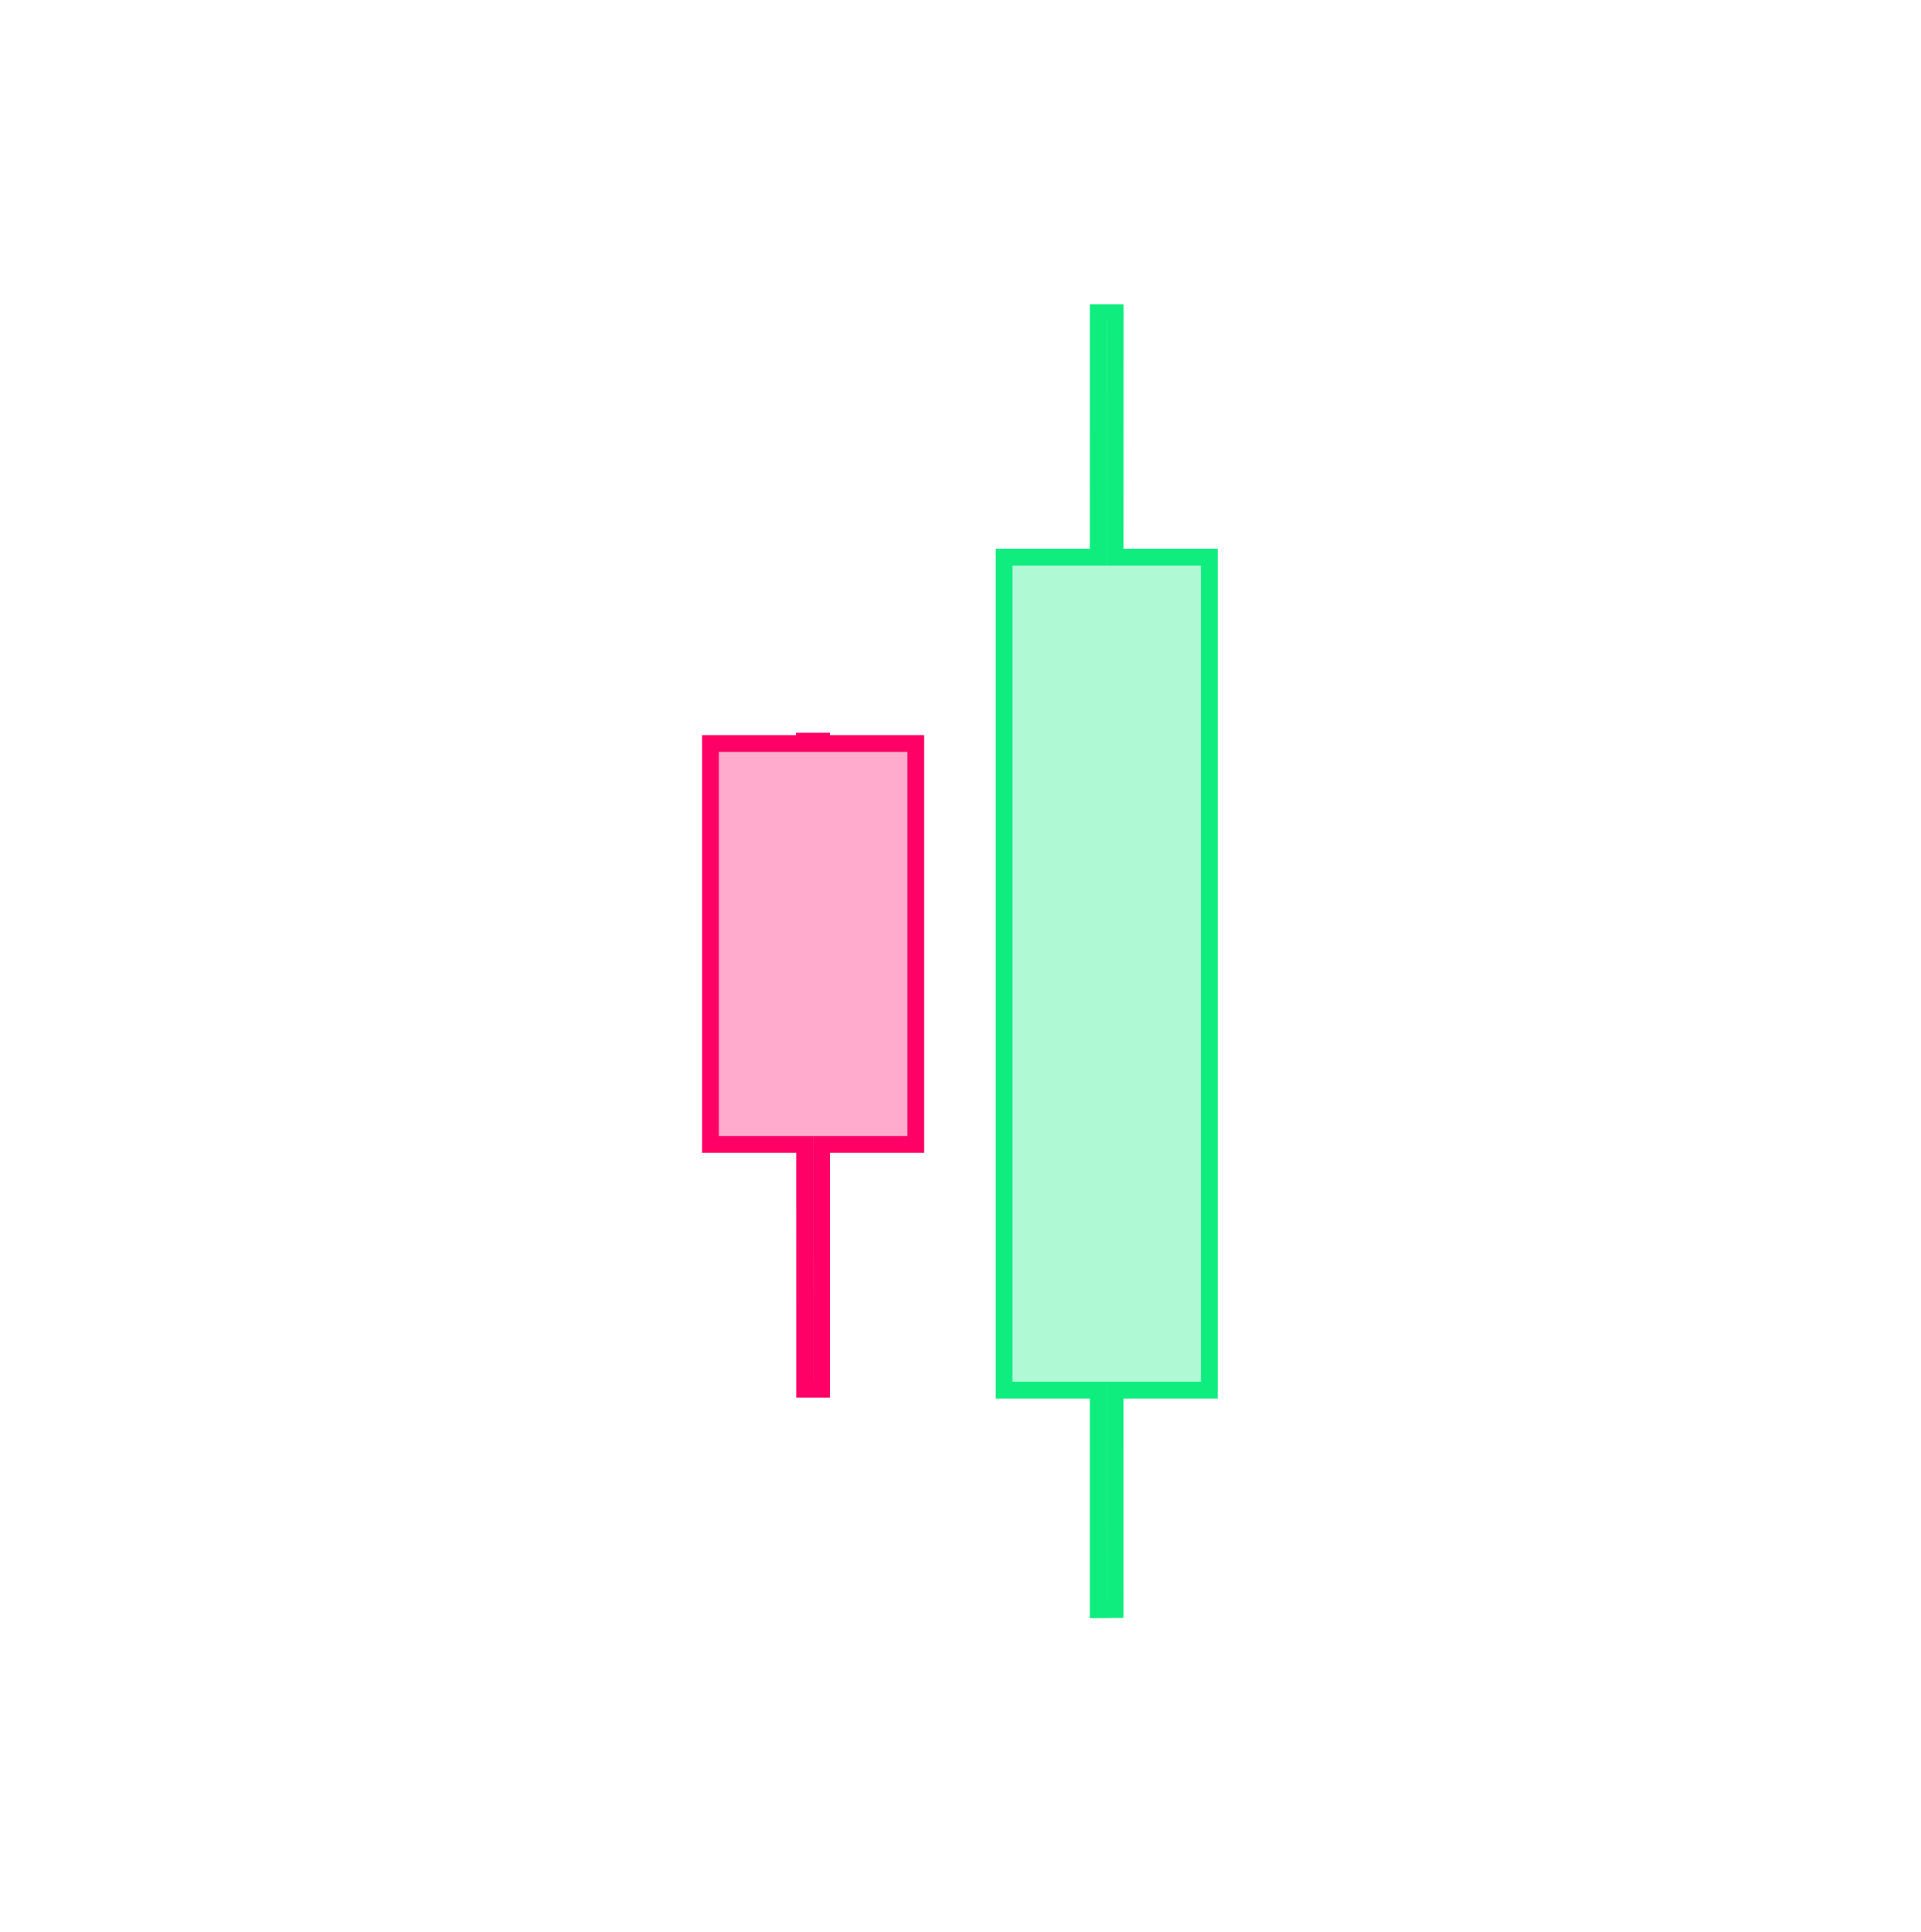 <?xml version="1.0" encoding="UTF-8"?><svg id="a" xmlns="http://www.w3.org/2000/svg" viewBox="0 0 800.5 805"><defs><style>.c{stroke:#ff0067;}.c,.d{fill:none;stroke-width:7px;}.c,.d,.e{stroke-miterlimit:10;}.f{fill:#ff0067;}.f,.e{opacity:.33;}.d,.e{stroke:#0fed7f;}.e{fill:#0fed7f;}</style></defs><polygon class="e" points="503.94 232.13 464.68 232.13 464.71 130.28 457.66 130.28 457.65 232.13 418.39 232.13 418.39 579.19 457.65 579.19 457.65 670.72 464.67 670.66 464.68 579.19 503.94 579.19 503.94 232.13"/><polygon class="d" points="503.94 232.13 464.68 232.13 464.71 130.28 457.66 130.28 457.65 232.13 418.39 232.13 418.39 579.19 457.65 579.19 457.65 670.72 464.67 670.66 464.68 579.19 503.94 579.19 503.94 232.13"/><polygon class="f" points="296.06 309.78 335.32 309.78 335.29 307.78 342.34 307.78 342.35 309.78 381.61 309.78 381.61 476.83 342.35 476.83 342.35 581.15 335.33 581.15 335.32 476.83 296.06 476.83 296.06 309.78"/><polygon class="c" points="296.06 309.78 335.32 309.78 335.29 308.78 342.34 308.78 342.35 309.78 381.61 309.78 381.61 476.83 342.35 476.83 342.35 578.83 335.33 578.83 335.32 476.83 296.06 476.83 296.06 309.78"/></svg>